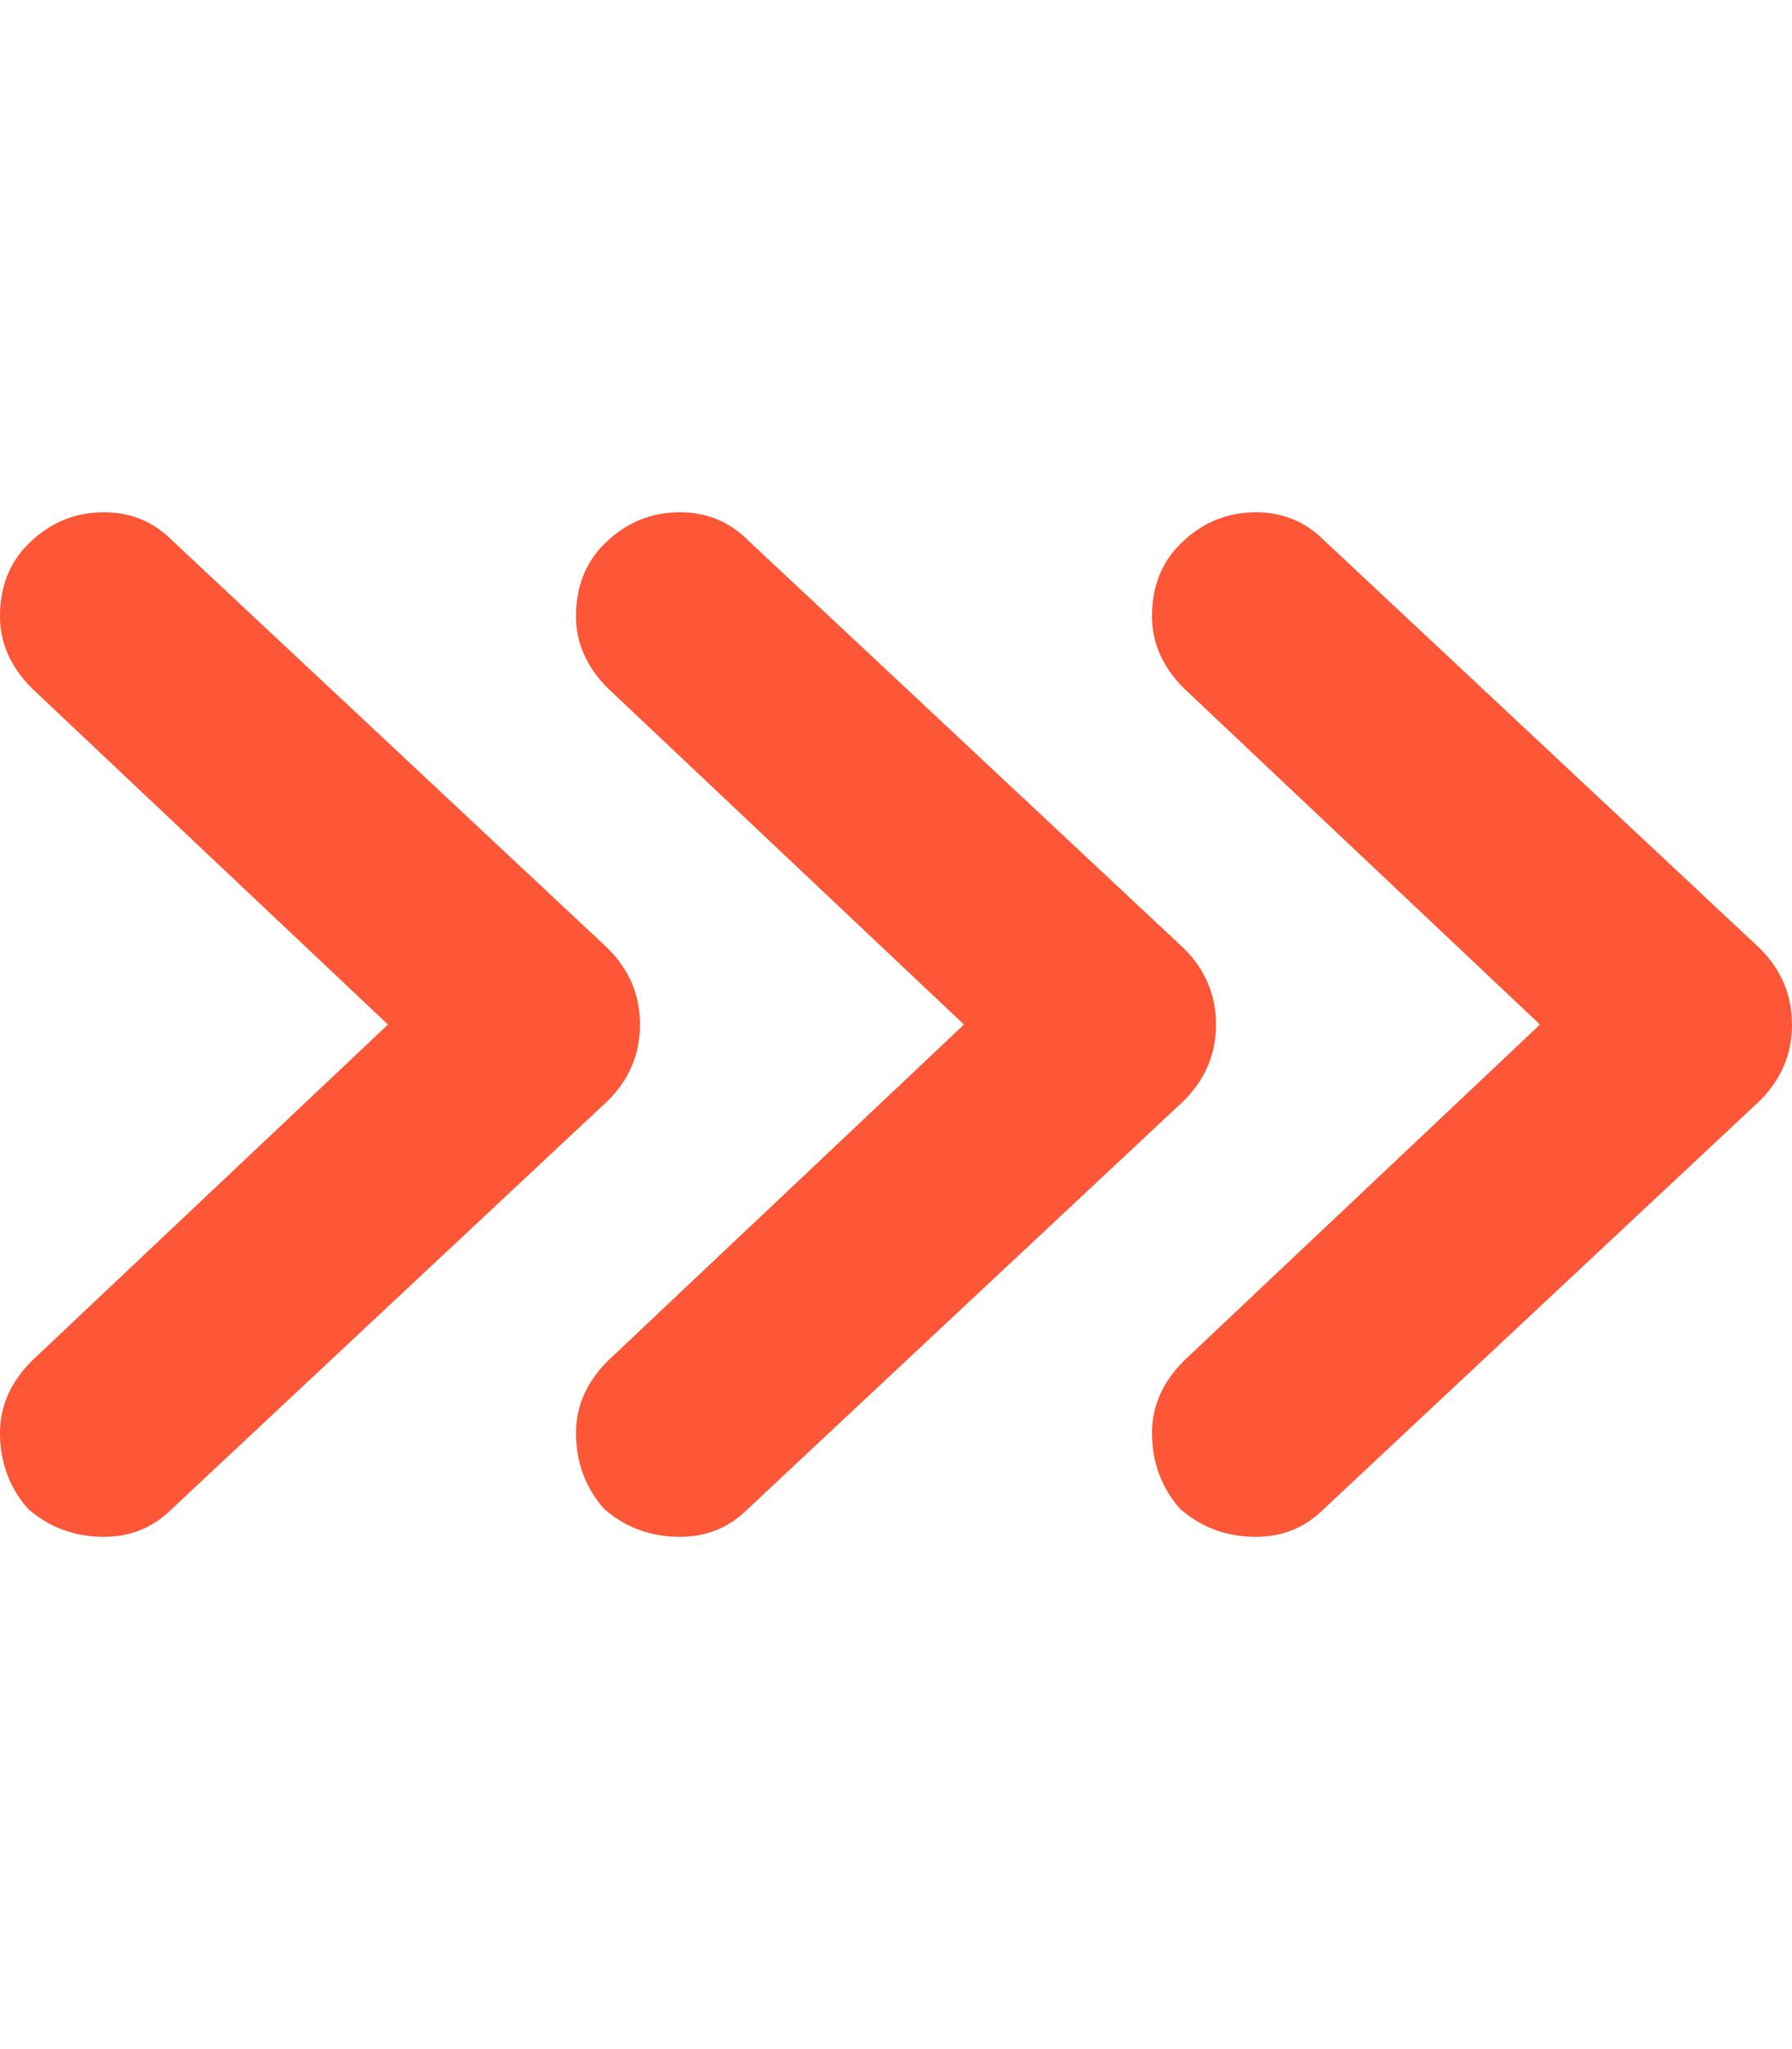 <svg width="35" height="40" viewBox="0 0 35 21" fill="none" xmlns="http://www.w3.org/2000/svg">
<path d="M2.031 20.5C1.458 20.5 0.964 20.318 0.547 19.953C0.182 19.537 0 19.042 0 18.469C0 17.948 0.208 17.479 0.625 17.062L7.578 10.5L0.625 3.938C0.208 3.521 0 3.052 0 2.531C0 1.958 0.182 1.49 0.547 1.125C0.964 0.708 1.458 0.5 2.031 0.5C2.552 0.5 2.995 0.682 3.359 1.047L11.875 9.016C12.292 9.432 12.5 9.927 12.5 10.5C12.5 11.073 12.292 11.568 11.875 11.984L3.359 19.953C2.995 20.318 2.552 20.5 2.031 20.5ZM13.281 20.5C12.708 20.5 12.213 20.318 11.797 19.953C11.432 19.537 11.25 19.042 11.25 18.469C11.25 17.948 11.458 17.479 11.875 17.062L18.828 10.5L11.875 3.938C11.458 3.521 11.25 3.052 11.25 2.531C11.25 1.958 11.432 1.49 11.797 1.125C12.213 0.708 12.708 0.5 13.281 0.5C13.802 0.5 14.245 0.682 14.609 1.047L23.125 9.016C23.542 9.432 23.75 9.927 23.75 10.5C23.75 11.073 23.542 11.568 23.125 11.984L14.609 19.953C14.245 20.318 13.802 20.5 13.281 20.5ZM24.531 20.5C23.958 20.5 23.463 20.318 23.047 19.953C22.682 19.537 22.5 19.042 22.5 18.469C22.5 17.948 22.708 17.479 23.125 17.062L30.078 10.5L23.125 3.938C22.708 3.521 22.5 3.052 22.5 2.531C22.5 1.958 22.682 1.49 23.047 1.125C23.463 0.708 23.958 0.5 24.531 0.5C25.052 0.5 25.495 0.682 25.859 1.047L34.375 9.016C34.792 9.432 35 9.927 35 10.5C35 11.073 34.792 11.568 34.375 11.984L25.859 19.953C25.495 20.318 25.052 20.5 24.531 20.5Z" fill="#FD5737"/>
</svg>
